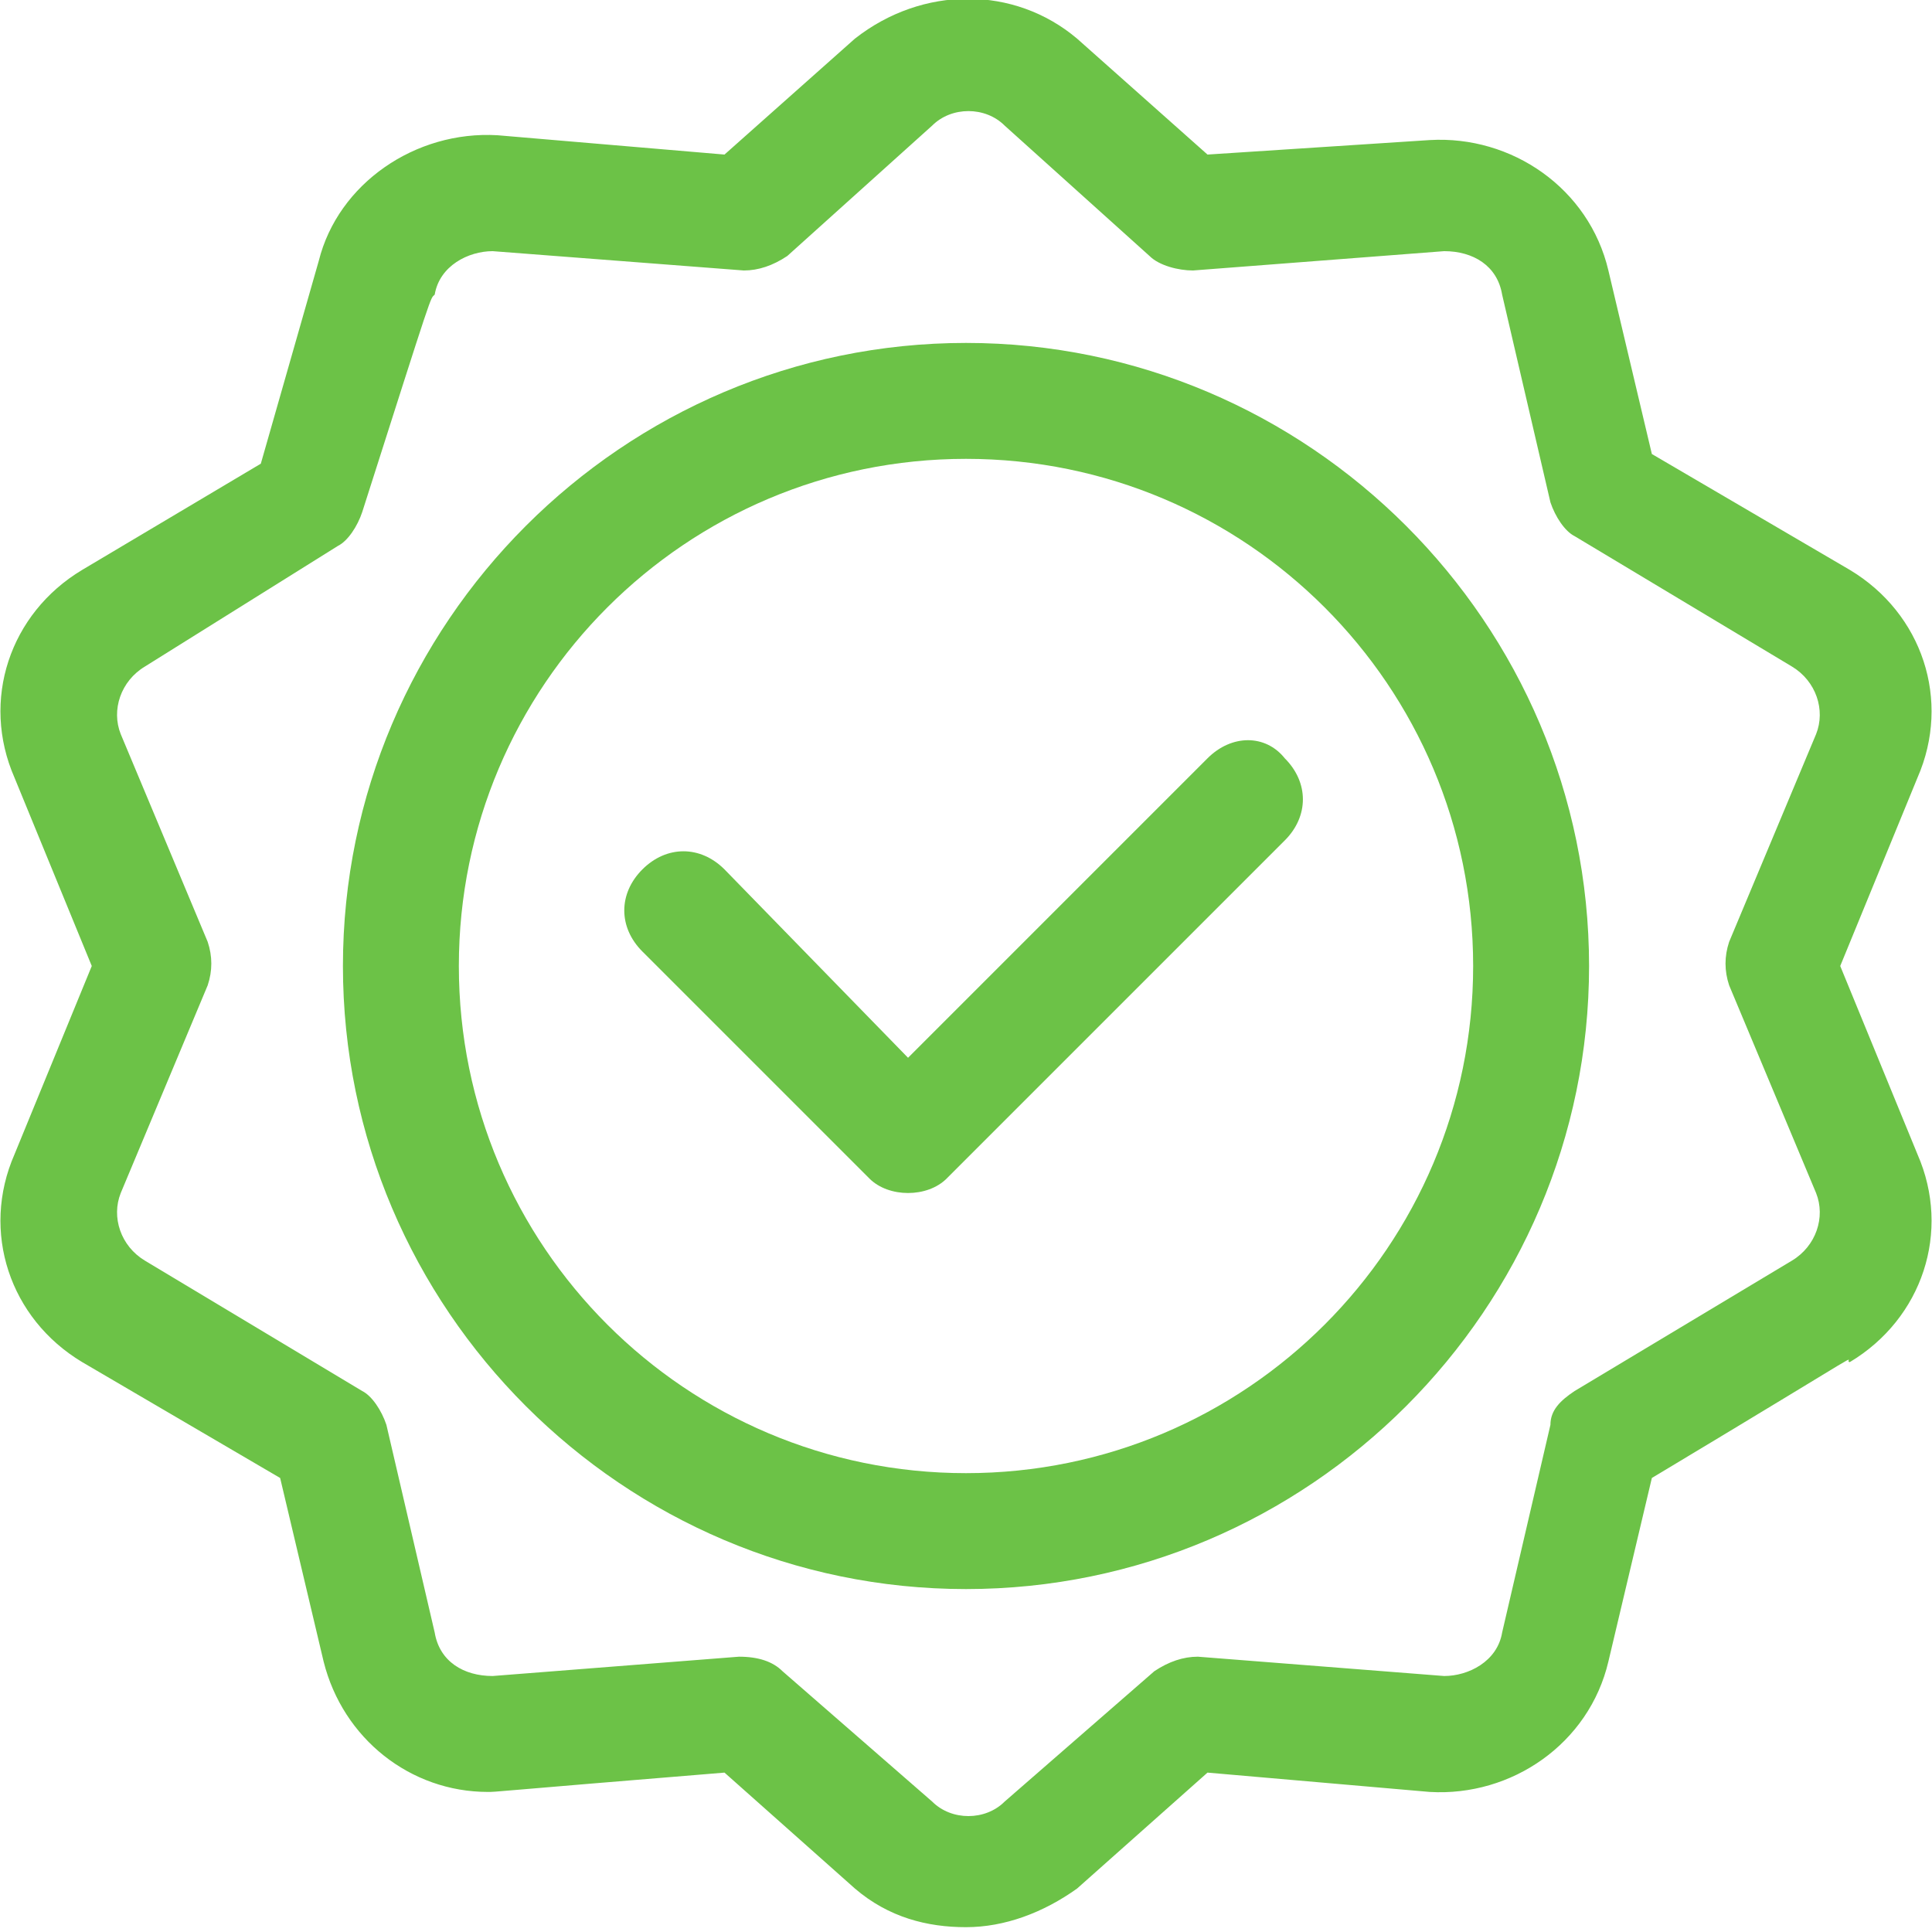 <svg xmlns="http://www.w3.org/2000/svg" xmlns:xlink="http://www.w3.org/1999/xlink" version="1.1" id="Layer_1" x="0px" y="0px" viewBox="0 0 40 40" style="enable-background:new 0 0 40 40;" xml:space="preserve">
<style type="text/css">
	.st0{fill:#6cc247;}
</style>
<path class="st0" d="M20,7.1C12.9,7.1,7.1,12.9,7.1,20c0,7.1,5.8,12.9,12.9,12.9S32.9,27.1,32.9,20C32.9,12.9,27.1,7.1,20,7.1z   M20,30.5c-5.8,0-10.5-4.7-10.5-10.5c0-5.8,4.7-10.5,10.5-10.5S30.5,14.2,30.5,20C30.5,25.8,25.8,30.5,20,30.5z" fill="#000000"/>
<path class="st0" d="M25,15.7l-6.2,6.2L15,18c-0.5-0.5-1.2-0.5-1.7,0c-0.5,0.5-0.5,1.2,0,1.7l4.7,4.7c0.2,0.2,0.5,0.3,0.8,0.3  c0.3,0,0.6-0.1,0.8-0.3l7-7c0.5-0.5,0.5-1.2,0-1.7C26.2,15.2,25.5,15.2,25,15.7z" fill="#000000"/>
<path class="st0" d="M38.3,11.8c0,0-4.1-2.4-4.1-2.4l-0.9-3.8c-0.4-1.7-2-2.8-3.7-2.7L25,3.2c0,0-2.7-2.4-2.7-2.4  c-1.3-1.1-3.2-1.1-4.6,0c0,0-2.7,2.4-2.7,2.4l-4.7-0.4c-1.7-0.1-3.3,1-3.7,2.6L5.4,9.6c0,0-3.7,2.2-3.7,2.2  c-1.5,0.9-2.1,2.7-1.4,4.3L1.9,20l-1.6,3.9c-0.7,1.6-0.1,3.4,1.4,4.3c0,0,4.1,2.4,4.1,2.4l0.9,3.8c0.4,1.6,1.8,2.7,3.4,2.7  c0.2,0,0,0,4.9-0.4c0,0,2.7,2.4,2.7,2.4c0.7,0.6,1.5,0.8,2.3,0.8s1.6-0.3,2.3-0.8c0,0,2.7-2.4,2.7-2.4l4.6,0.4  c1.7,0.1,3.3-1,3.7-2.7l0.9-3.8c5-3,3.9-2.4,4.1-2.4c1.5-0.9,2.1-2.7,1.4-4.3L38.1,20l1.6-3.9C40.4,14.5,39.8,12.7,38.3,11.8z   M35.8,20.4l1.8,4.3c0.2,0.5,0,1.1-0.5,1.4l-4.5,2.7c-0.3,0.2-0.5,0.4-0.5,0.7l-1,4.3c-0.1,0.6-0.7,0.9-1.2,0.9l-5.1-0.4  c-0.3,0-0.6,0.1-0.9,0.3l-3.1,2.7c-0.4,0.4-1.1,0.4-1.5,0l-3.1-2.7c-0.2-0.2-0.5-0.3-0.9-0.3l-5.1,0.4c-0.6,0-1.1-0.3-1.2-0.9  l-1-4.3c-0.1-0.3-0.3-0.6-0.5-0.7l-4.5-2.7c-0.5-0.3-0.7-0.9-0.5-1.4l1.8-4.3c0.1-0.3,0.1-0.6,0-0.9l-1.8-4.3  c-0.2-0.5,0-1.1,0.5-1.4L7,11.3c0.2-0.1,0.4-0.4,0.5-0.7C9,5.9,8.9,6.2,9,6.1c0.1-0.6,0.7-0.9,1.2-0.9l5.2,0.4  c0.3,0,0.6-0.1,0.9-0.3l3-2.7c0.4-0.4,1.1-0.4,1.5,0l3,2.7c0.2,0.2,0.6,0.3,0.9,0.3l5.2-0.4c0.6,0,1.1,0.3,1.2,0.9l1,4.3  c0.1,0.3,0.3,0.6,0.5,0.7l4.5,2.7c0.5,0.3,0.7,0.9,0.5,1.4l-1.8,4.3C35.7,19.8,35.7,20.1,35.8,20.4z" fill="#000000"/>
</svg>